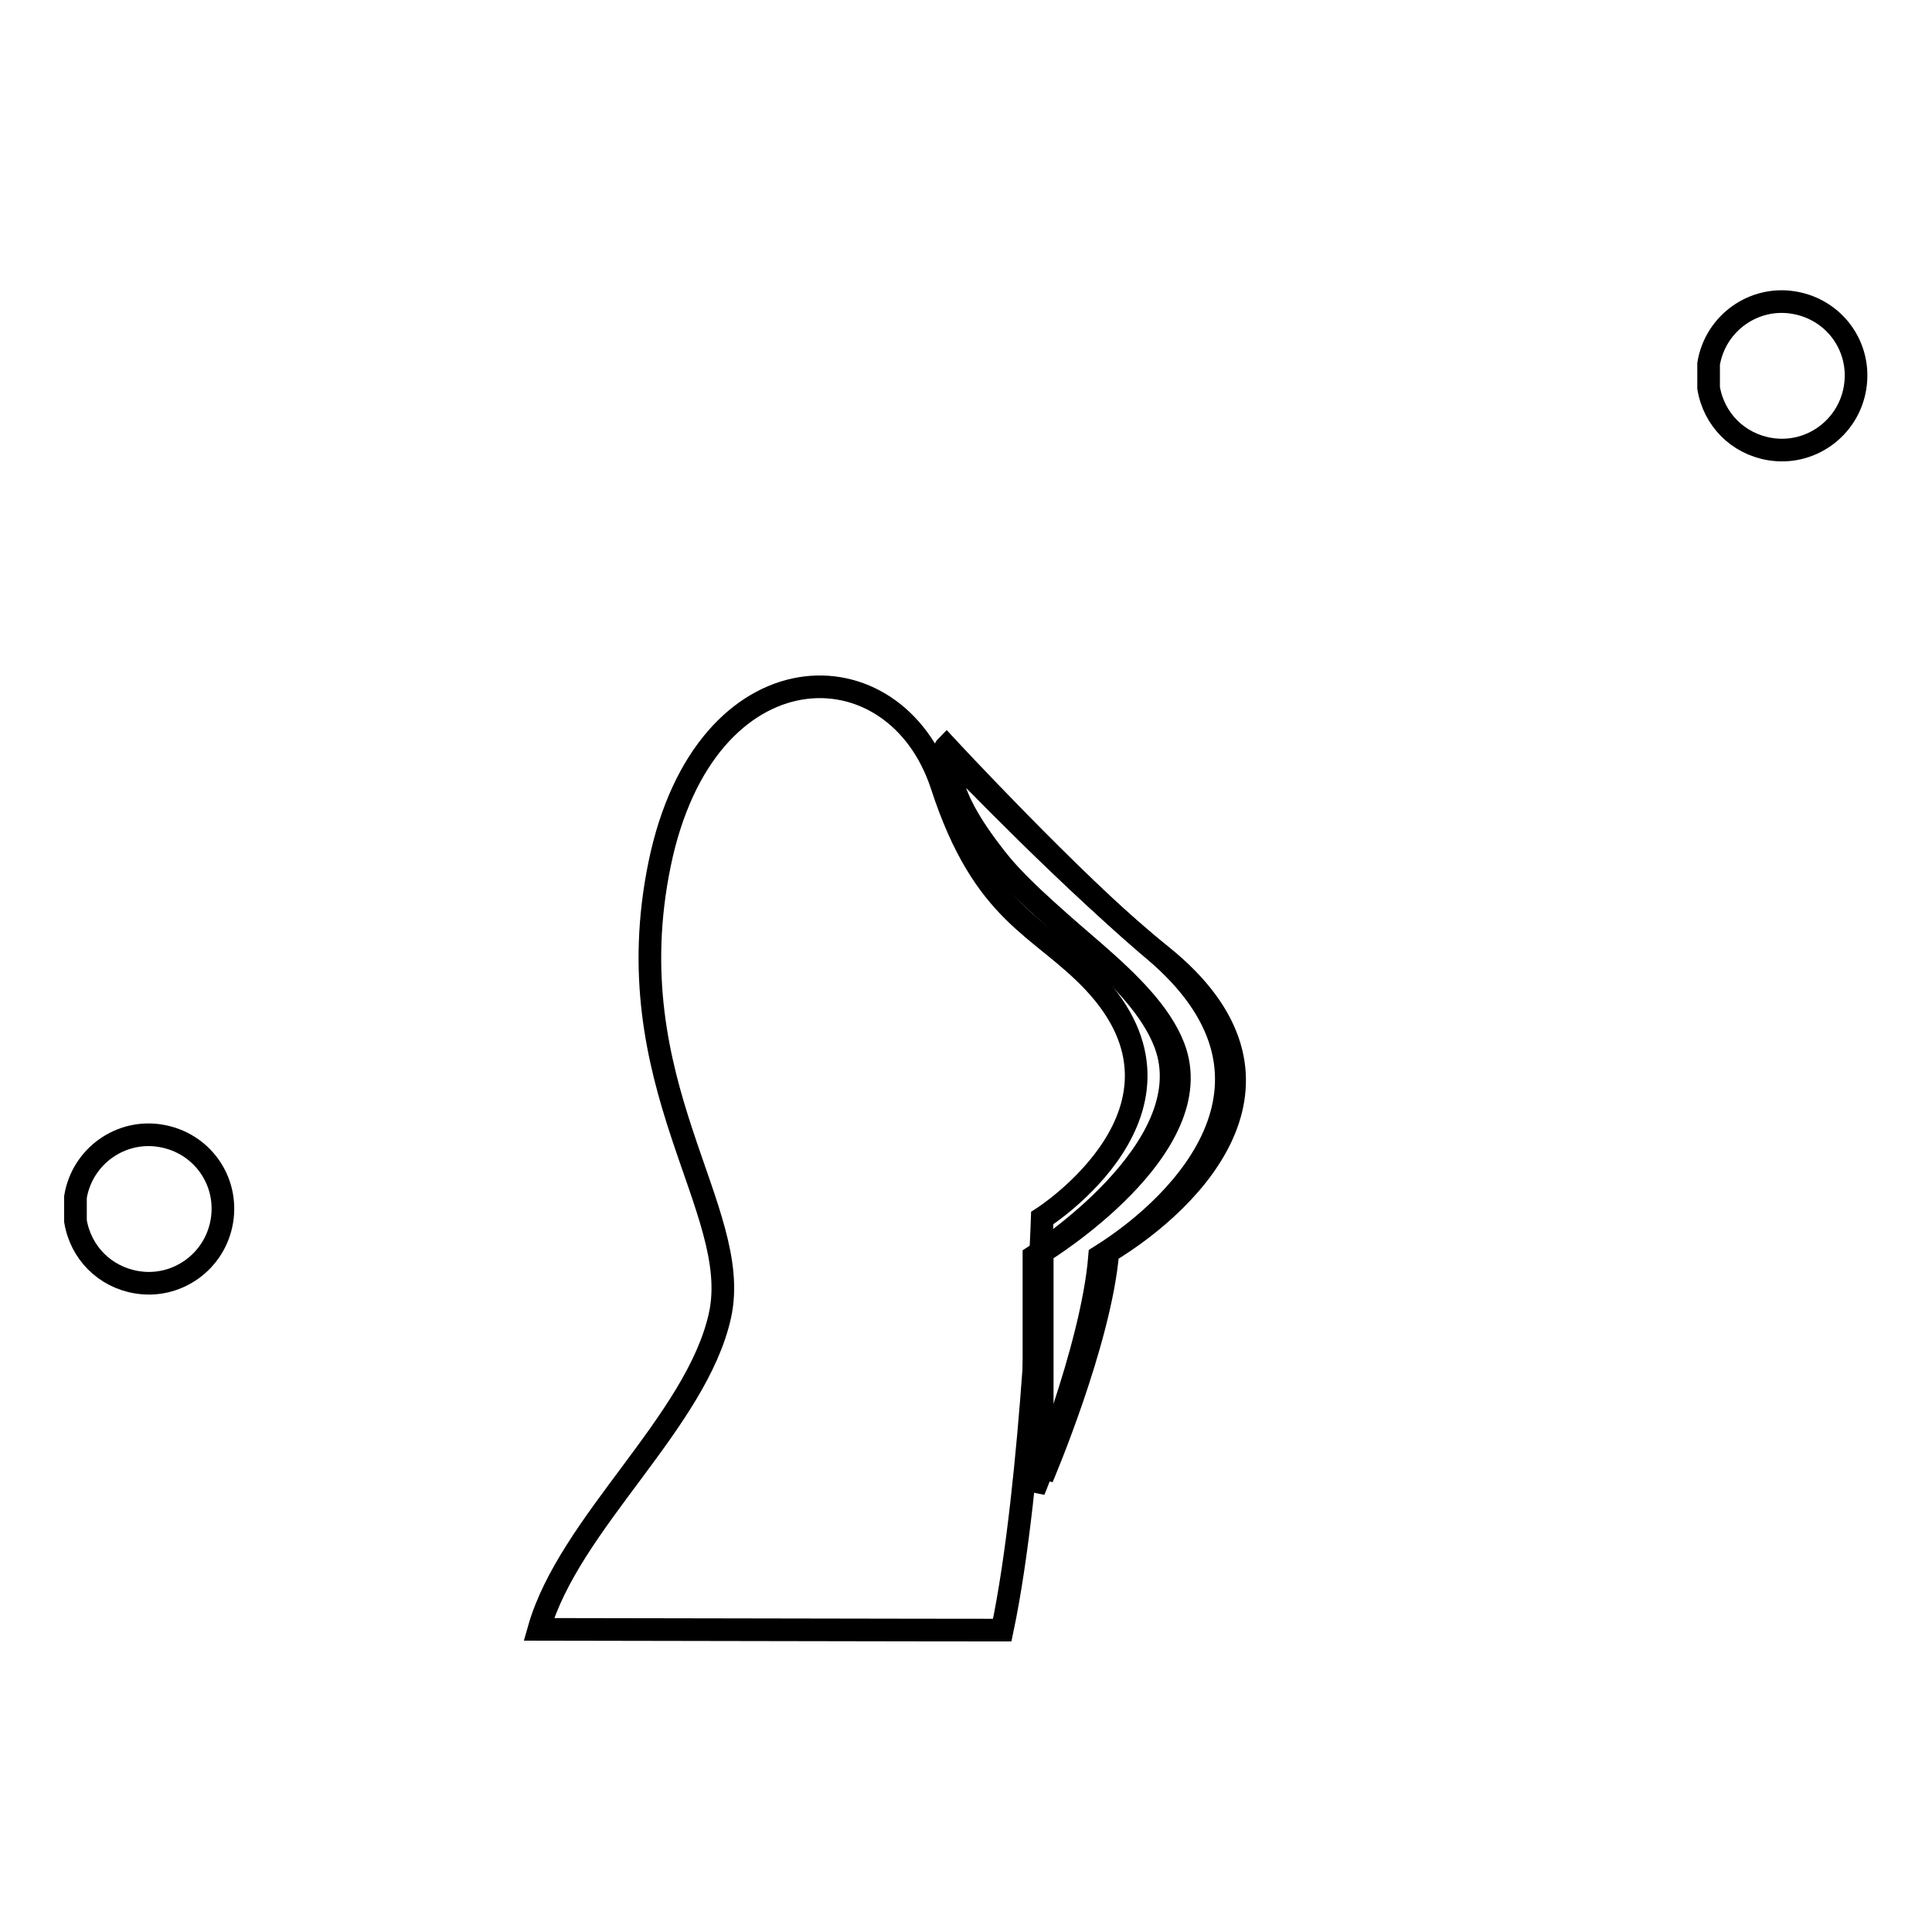 <?xml version="1.0" encoding="utf-8"?>
<!-- Svg Vector Icons : http://www.onlinewebfonts.com/icon -->
<!DOCTYPE svg PUBLIC "-//W3C//DTD SVG 1.1//EN" "http://www.w3.org/Graphics/SVG/1.1/DTD/svg11.dtd">
<svg version="1.1" xmlns="http://www.w3.org/2000/svg" xmlns:xlink="http://www.w3.org/1999/xlink" x="0px" y="0px" viewBox="0 0 256 256" enable-background="new 0 0 256 256" xml:space="preserve">
<g><g><path stroke-width="3" fill-opacity="0" stroke="#000000"  d="M10,158.6c0.9-5.4,6-9,11.3-8.1c5.4,0.9,9,5.9,8.1,11.3c-0.9,5.4-6,9-11.3,8.1c-4.2-0.7-7.4-3.9-8.1-8.1V158.6z"/><path stroke-width="3" fill-opacity="0" stroke="#000000"  d="M126.5,100.7c0,0,16.5,17.2,27.5,26c19.9,16.1,4.5,32.1-7.2,39.2c-1,11.9-8.7,29.9-8.7,29.9v-29.9c0,0,22.6-13.8,17.4-27.2c-3.5-9-16.8-16.3-23.1-24.4C123.7,103.4,126.5,100.7,126.5,100.7z"/><path stroke-width="3" fill-opacity="0" stroke="#000000"  d="M125.4,98.9c0,0,16.5,17.8,27.5,27c19.9,16.8,4.5,33.3-7.2,40.6c-1,12.3-8.7,31-8.7,31v-31c0,0,22.6-14.3,17.4-28.2c-3.5-9.3-16.8-16.9-23.1-25.4C122.6,101.7,125.4,98.9,125.4,98.9z"/><path stroke-width="3" fill-opacity="0" stroke="#000000"  d="M132.8,216c4.1-19.4,5.3-54.6,5.3-54.6s22.7-14.4,6.8-31.3c-7.1-7.5-14.5-8.8-20.1-26c-6.2-19-31.4-18.8-37.4,10.4c-6,29.2,11.1,45.7,8,59.8c-3.1,14.1-20,27.5-24,41.6C122.2,216,132.8,216,132.8,216z"/><path stroke-width="3" fill-opacity="0" stroke="#000000"  d="M226.4,48.2c0.9-5.4,6-9,11.3-8.1c5.4,0.9,9,5.9,8.1,11.3c-0.9,5.4-6,9-11.3,8.1c-4.2-0.7-7.4-3.9-8.1-8.1V48.2z"/></g></g>
</svg>